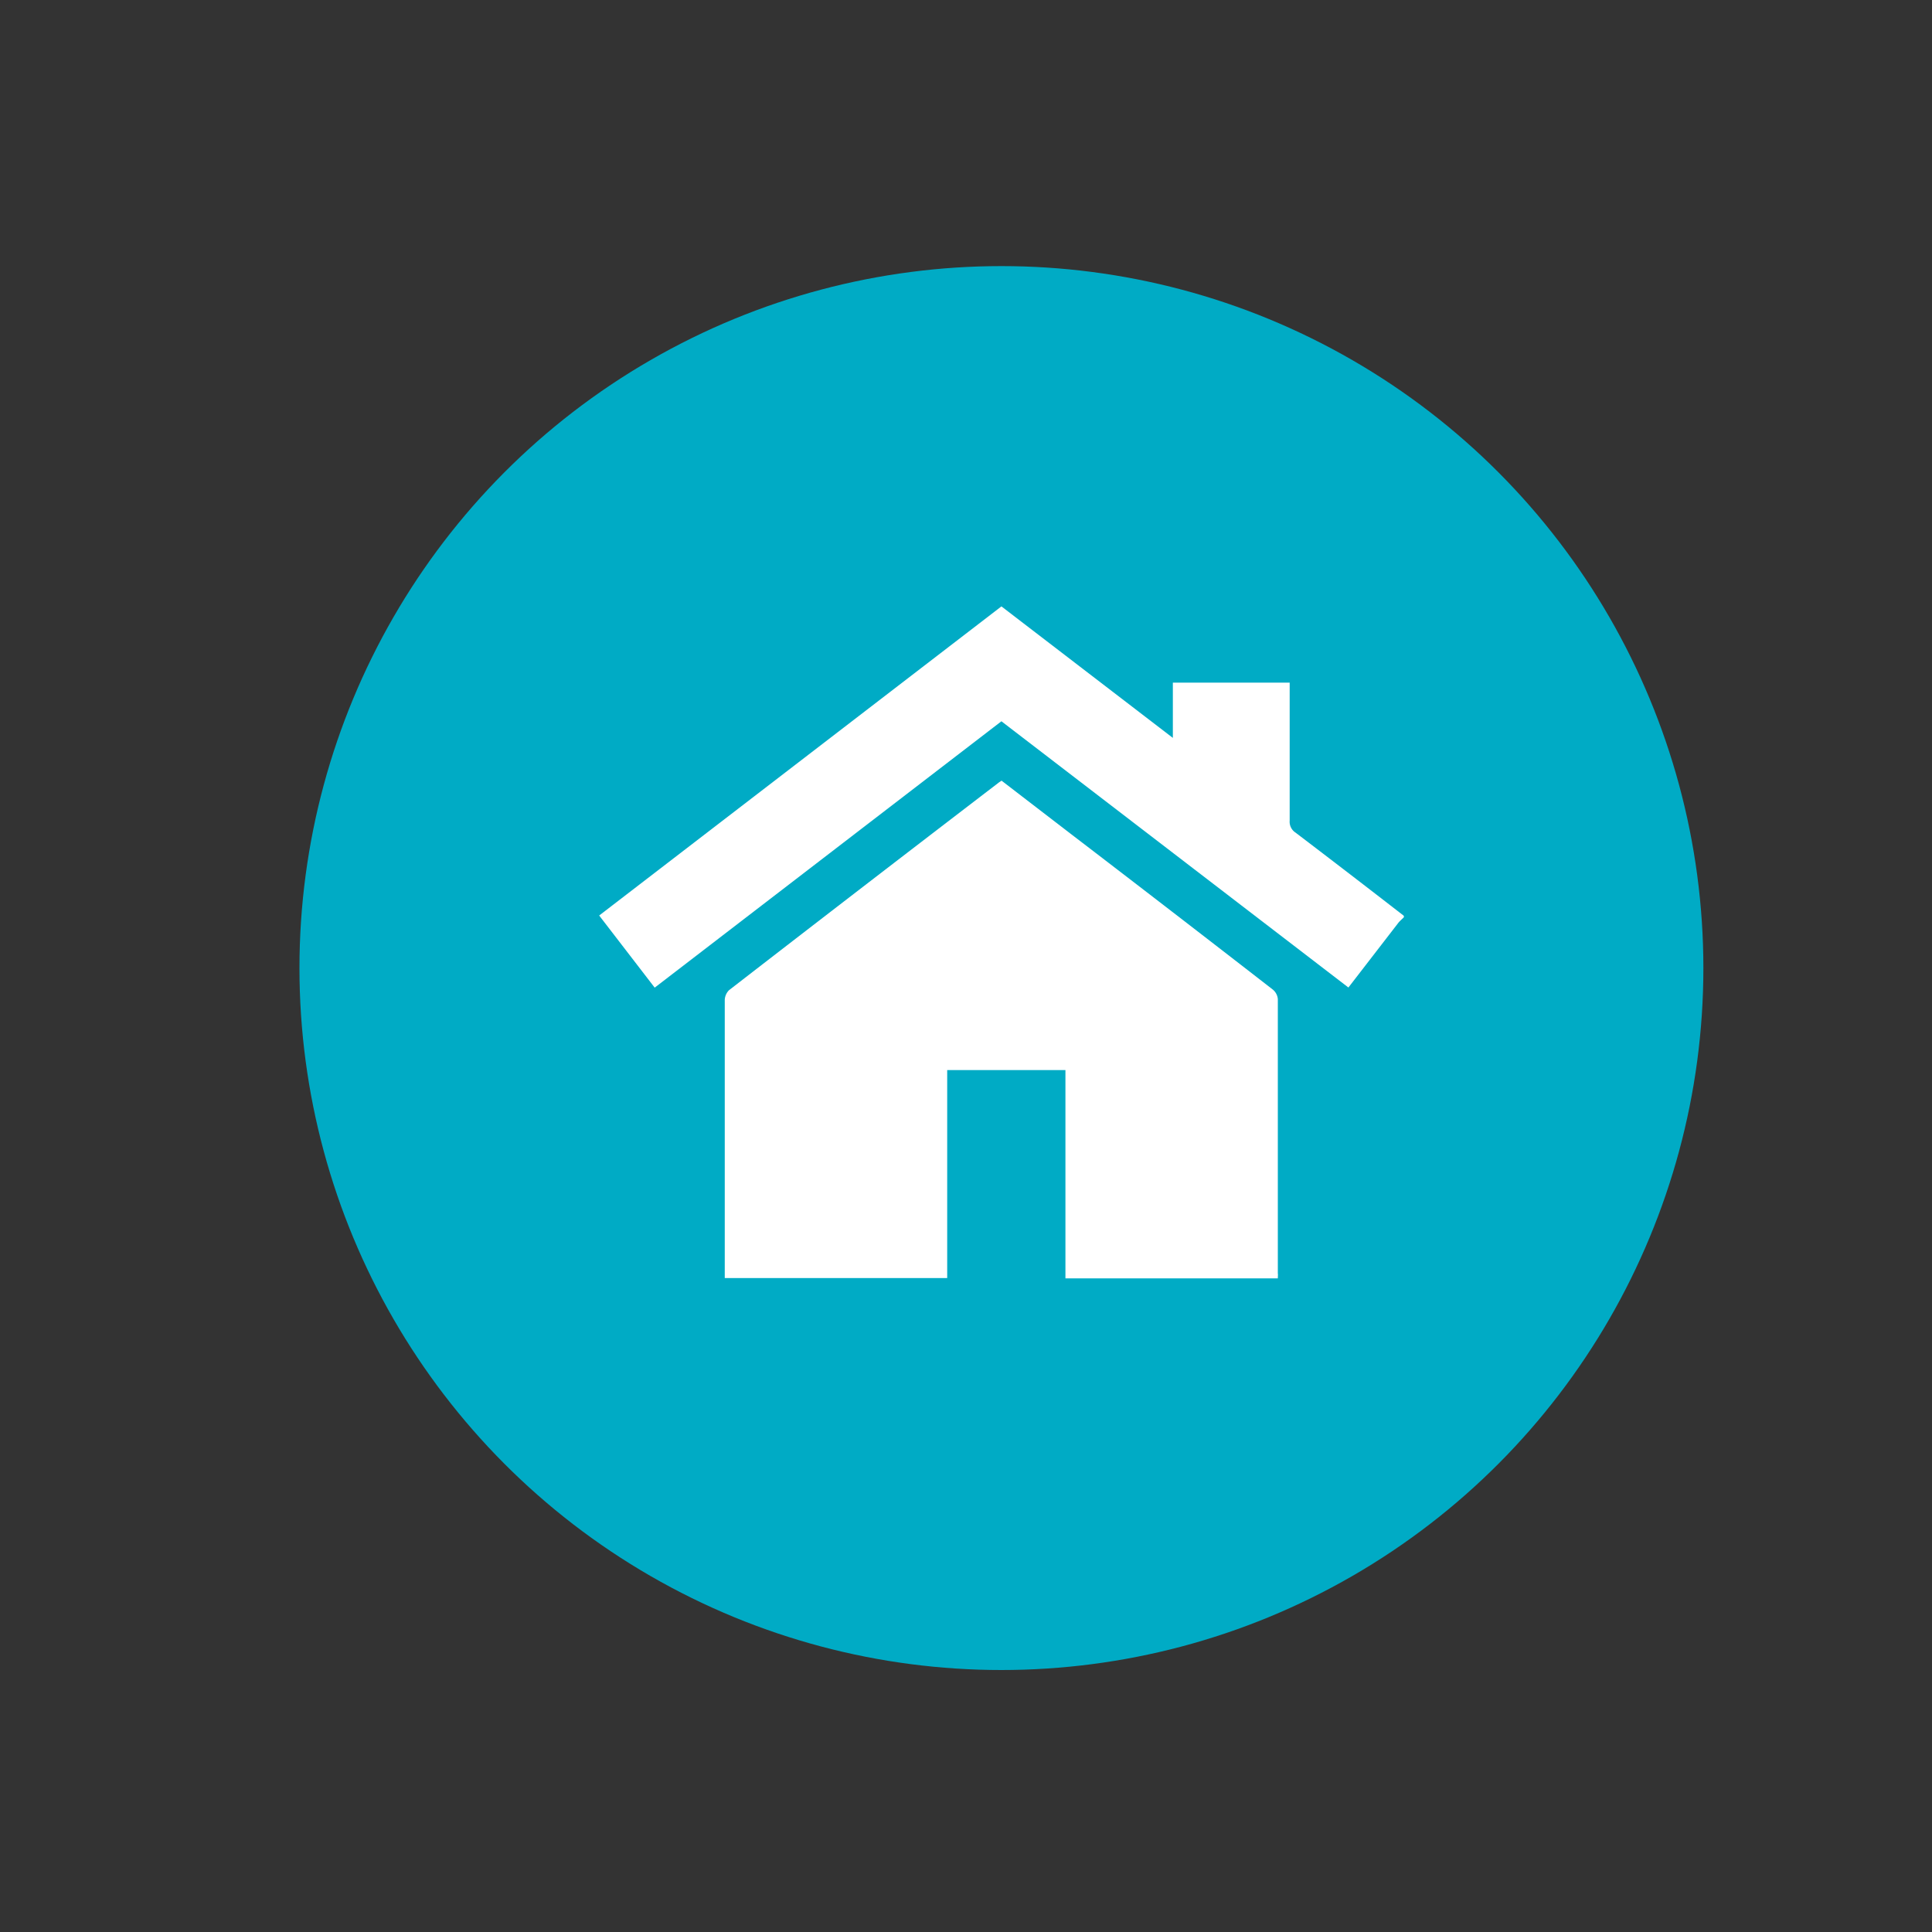 <?xml version="1.0" encoding="UTF-8"?>
<svg xmlns="http://www.w3.org/2000/svg" id="Layer_1" data-name="Layer 1" viewBox="0 0 150 150">
  <rect x="0" y="0" width="150" height="150" fill="#333333" stroke="none"/>
  <defs>
    <style>.cls-1{fill:#00abc5;}.cls-2{fill:#fff;}</style>
  </defs>
  <circle class="cls-1" cx="77.75" cy="75.16" r="54.5"></circle>
  <path class="cls-2" d="M109,71.21c-.15.16-.32.29-.45.46l-3.86,5L77.75,56,50.83,76.68l-4.31-5.6,31.23-24L91.06,57.29V53h9.07v.72c0,3.34,0,6.67,0,10a1,1,0,0,0,.45.92q4.22,3.21,8.41,6.46Z"></path>
  <path class="cls-2" d="M99.21,99.25H82.72V83.08H73.54V99.23H56.27v-.61q0-10.47,0-20.92a1.13,1.13,0,0,1,.33-.82Q67,68.83,77.49,60.8c.07-.06.16-.11.27-.19l5.32,4.09Q91,70.76,98.82,76.83a1.08,1.08,0,0,1,.39.73q0,10.65,0,21.29C99.23,99,99.21,99.08,99.21,99.25Z"></path>
</svg>
